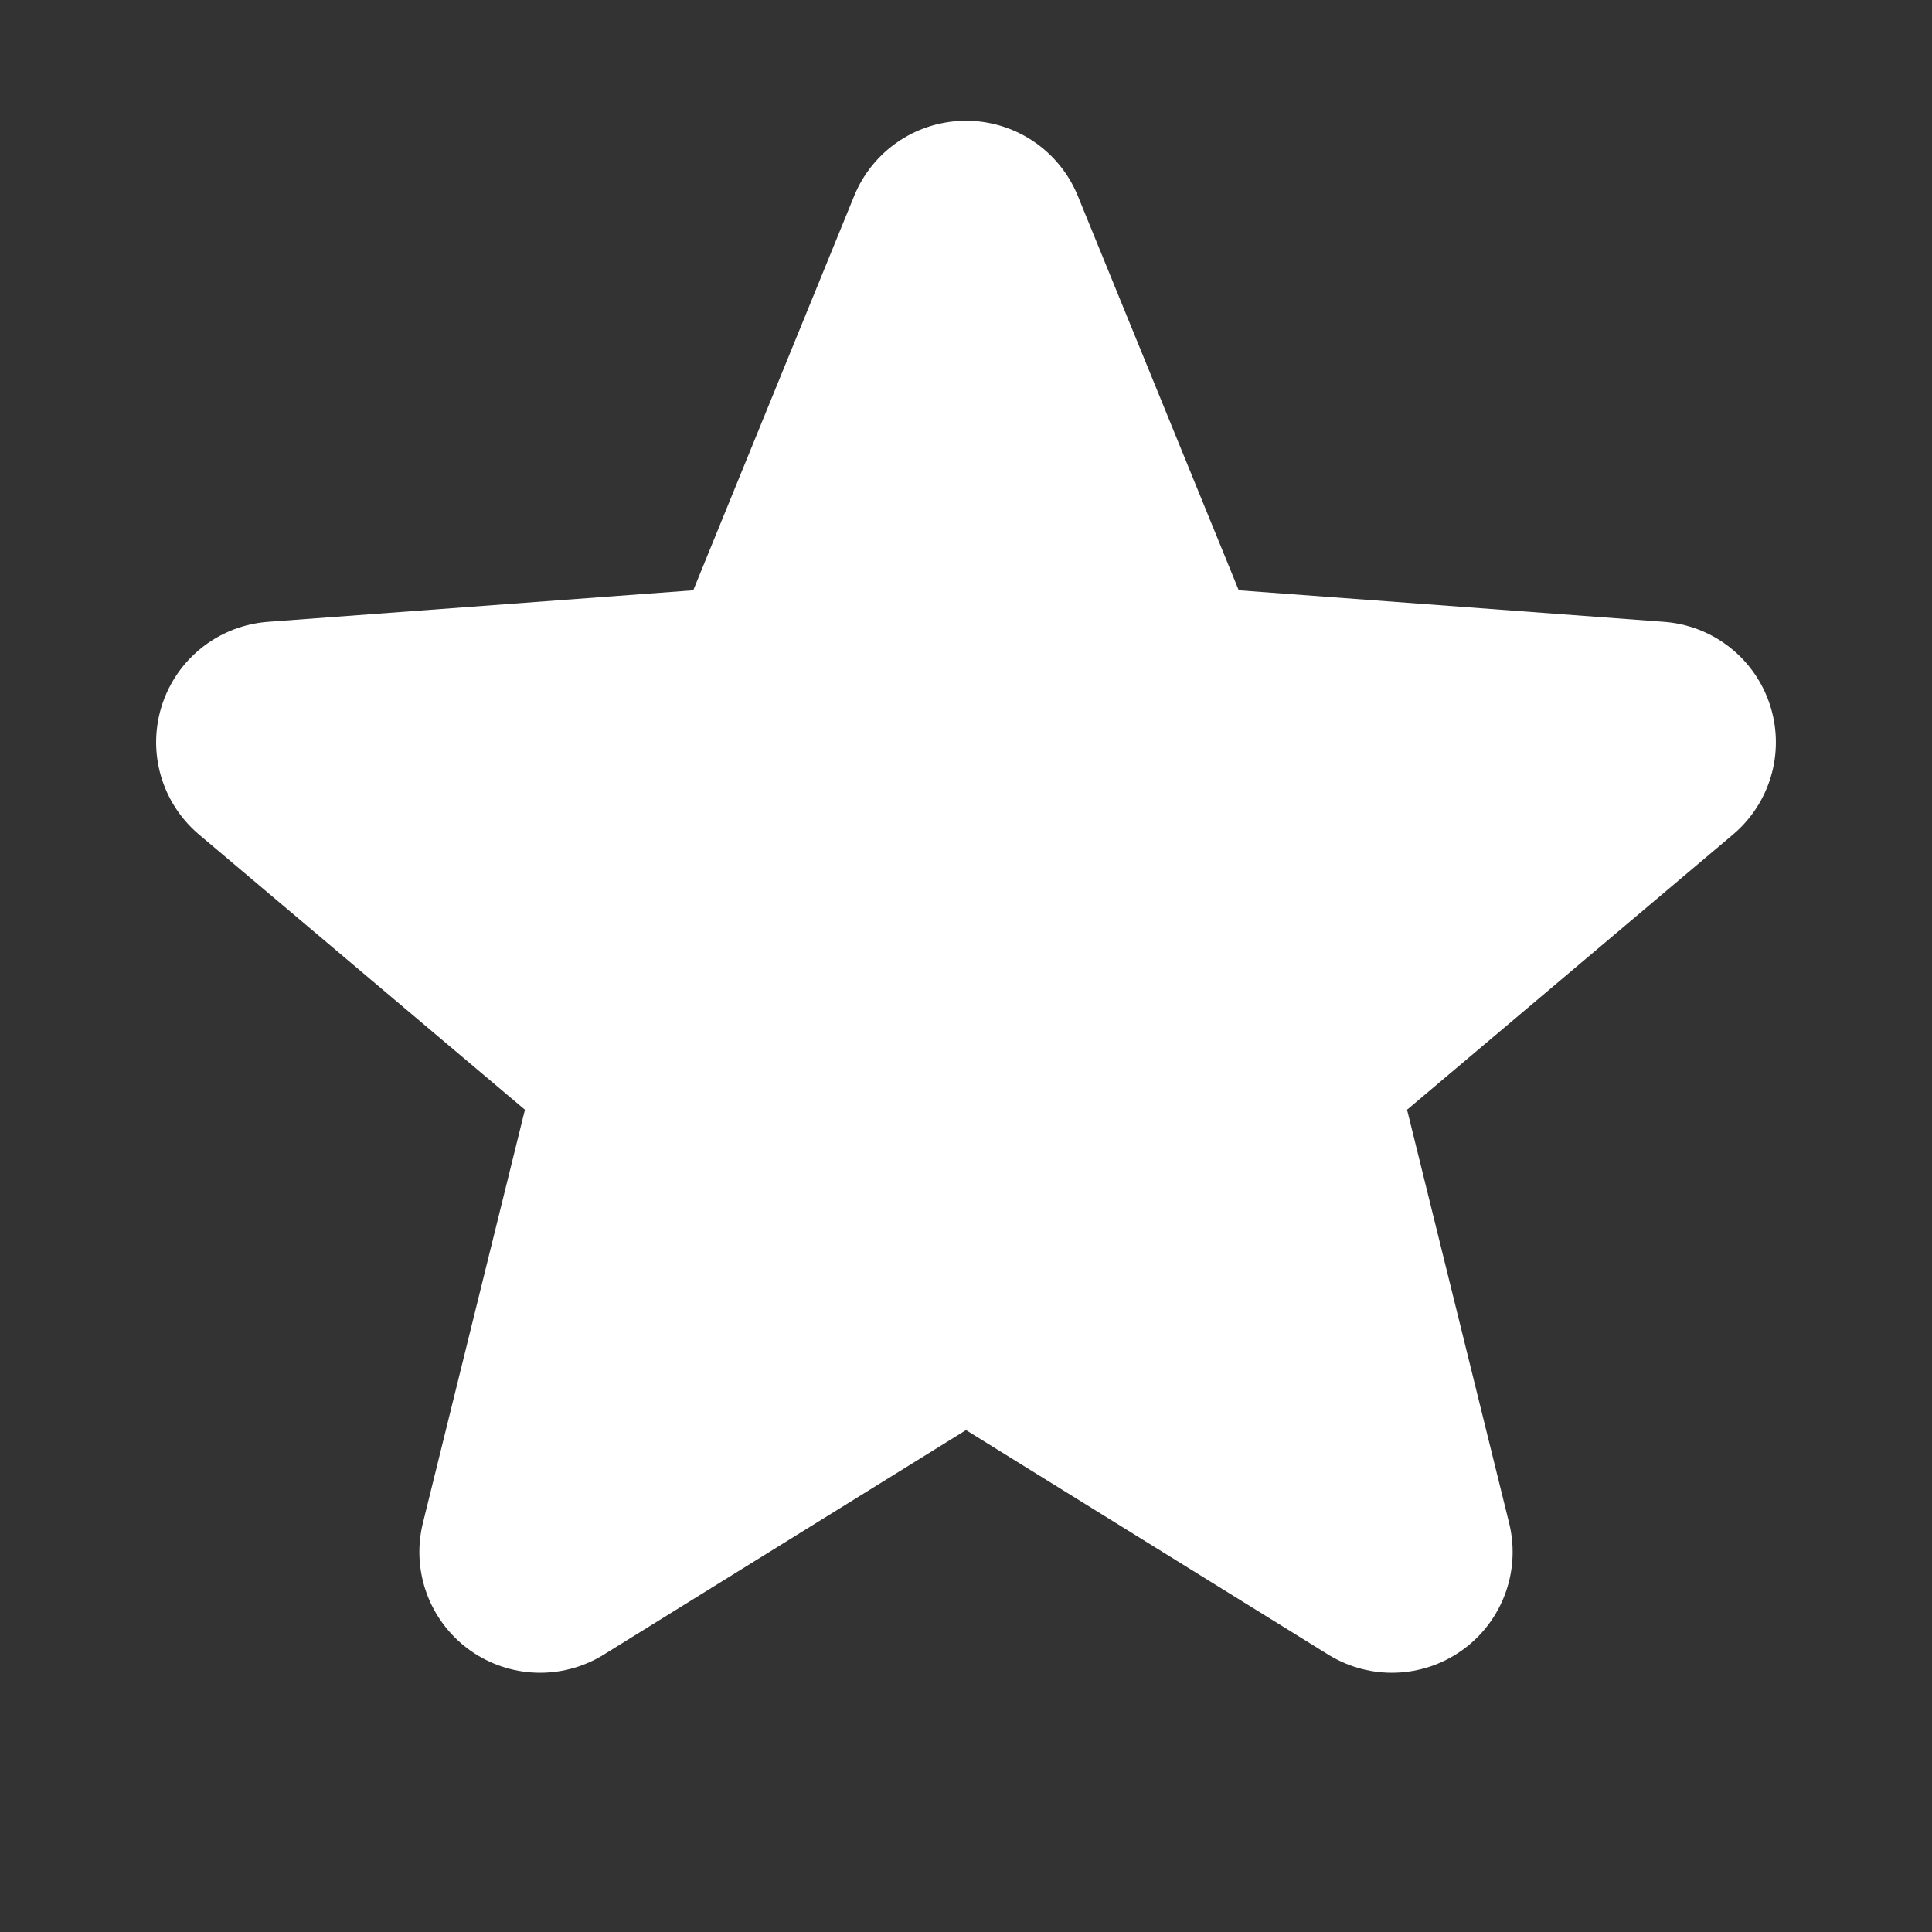 <svg width="16" height="16" viewBox="0 0 16 16" fill="none" xmlns="http://www.w3.org/2000/svg">
<rect x="0" y="0" width="16" height="16" fill="#333333" stroke="none"/>
<path d="M8 2L9.567 5.84L13.707 6.147L10.533 8.827L11.527 12.853L8 10.667L4.473 12.853L5.467 8.827L2.293 6.147L6.433 5.84L8 2Z" fill="white"/>
<path d="M8 2L6.433 5.84L2.293 6.147L5.467 8.827L4.473 12.853L8 10.667M8 2L9.567 5.84L13.707 6.147L10.533 8.827L11.527 12.853L8 10.667" stroke="white" stroke-width="2" stroke-linecap="round" stroke-linejoin="round"/>
</svg>
